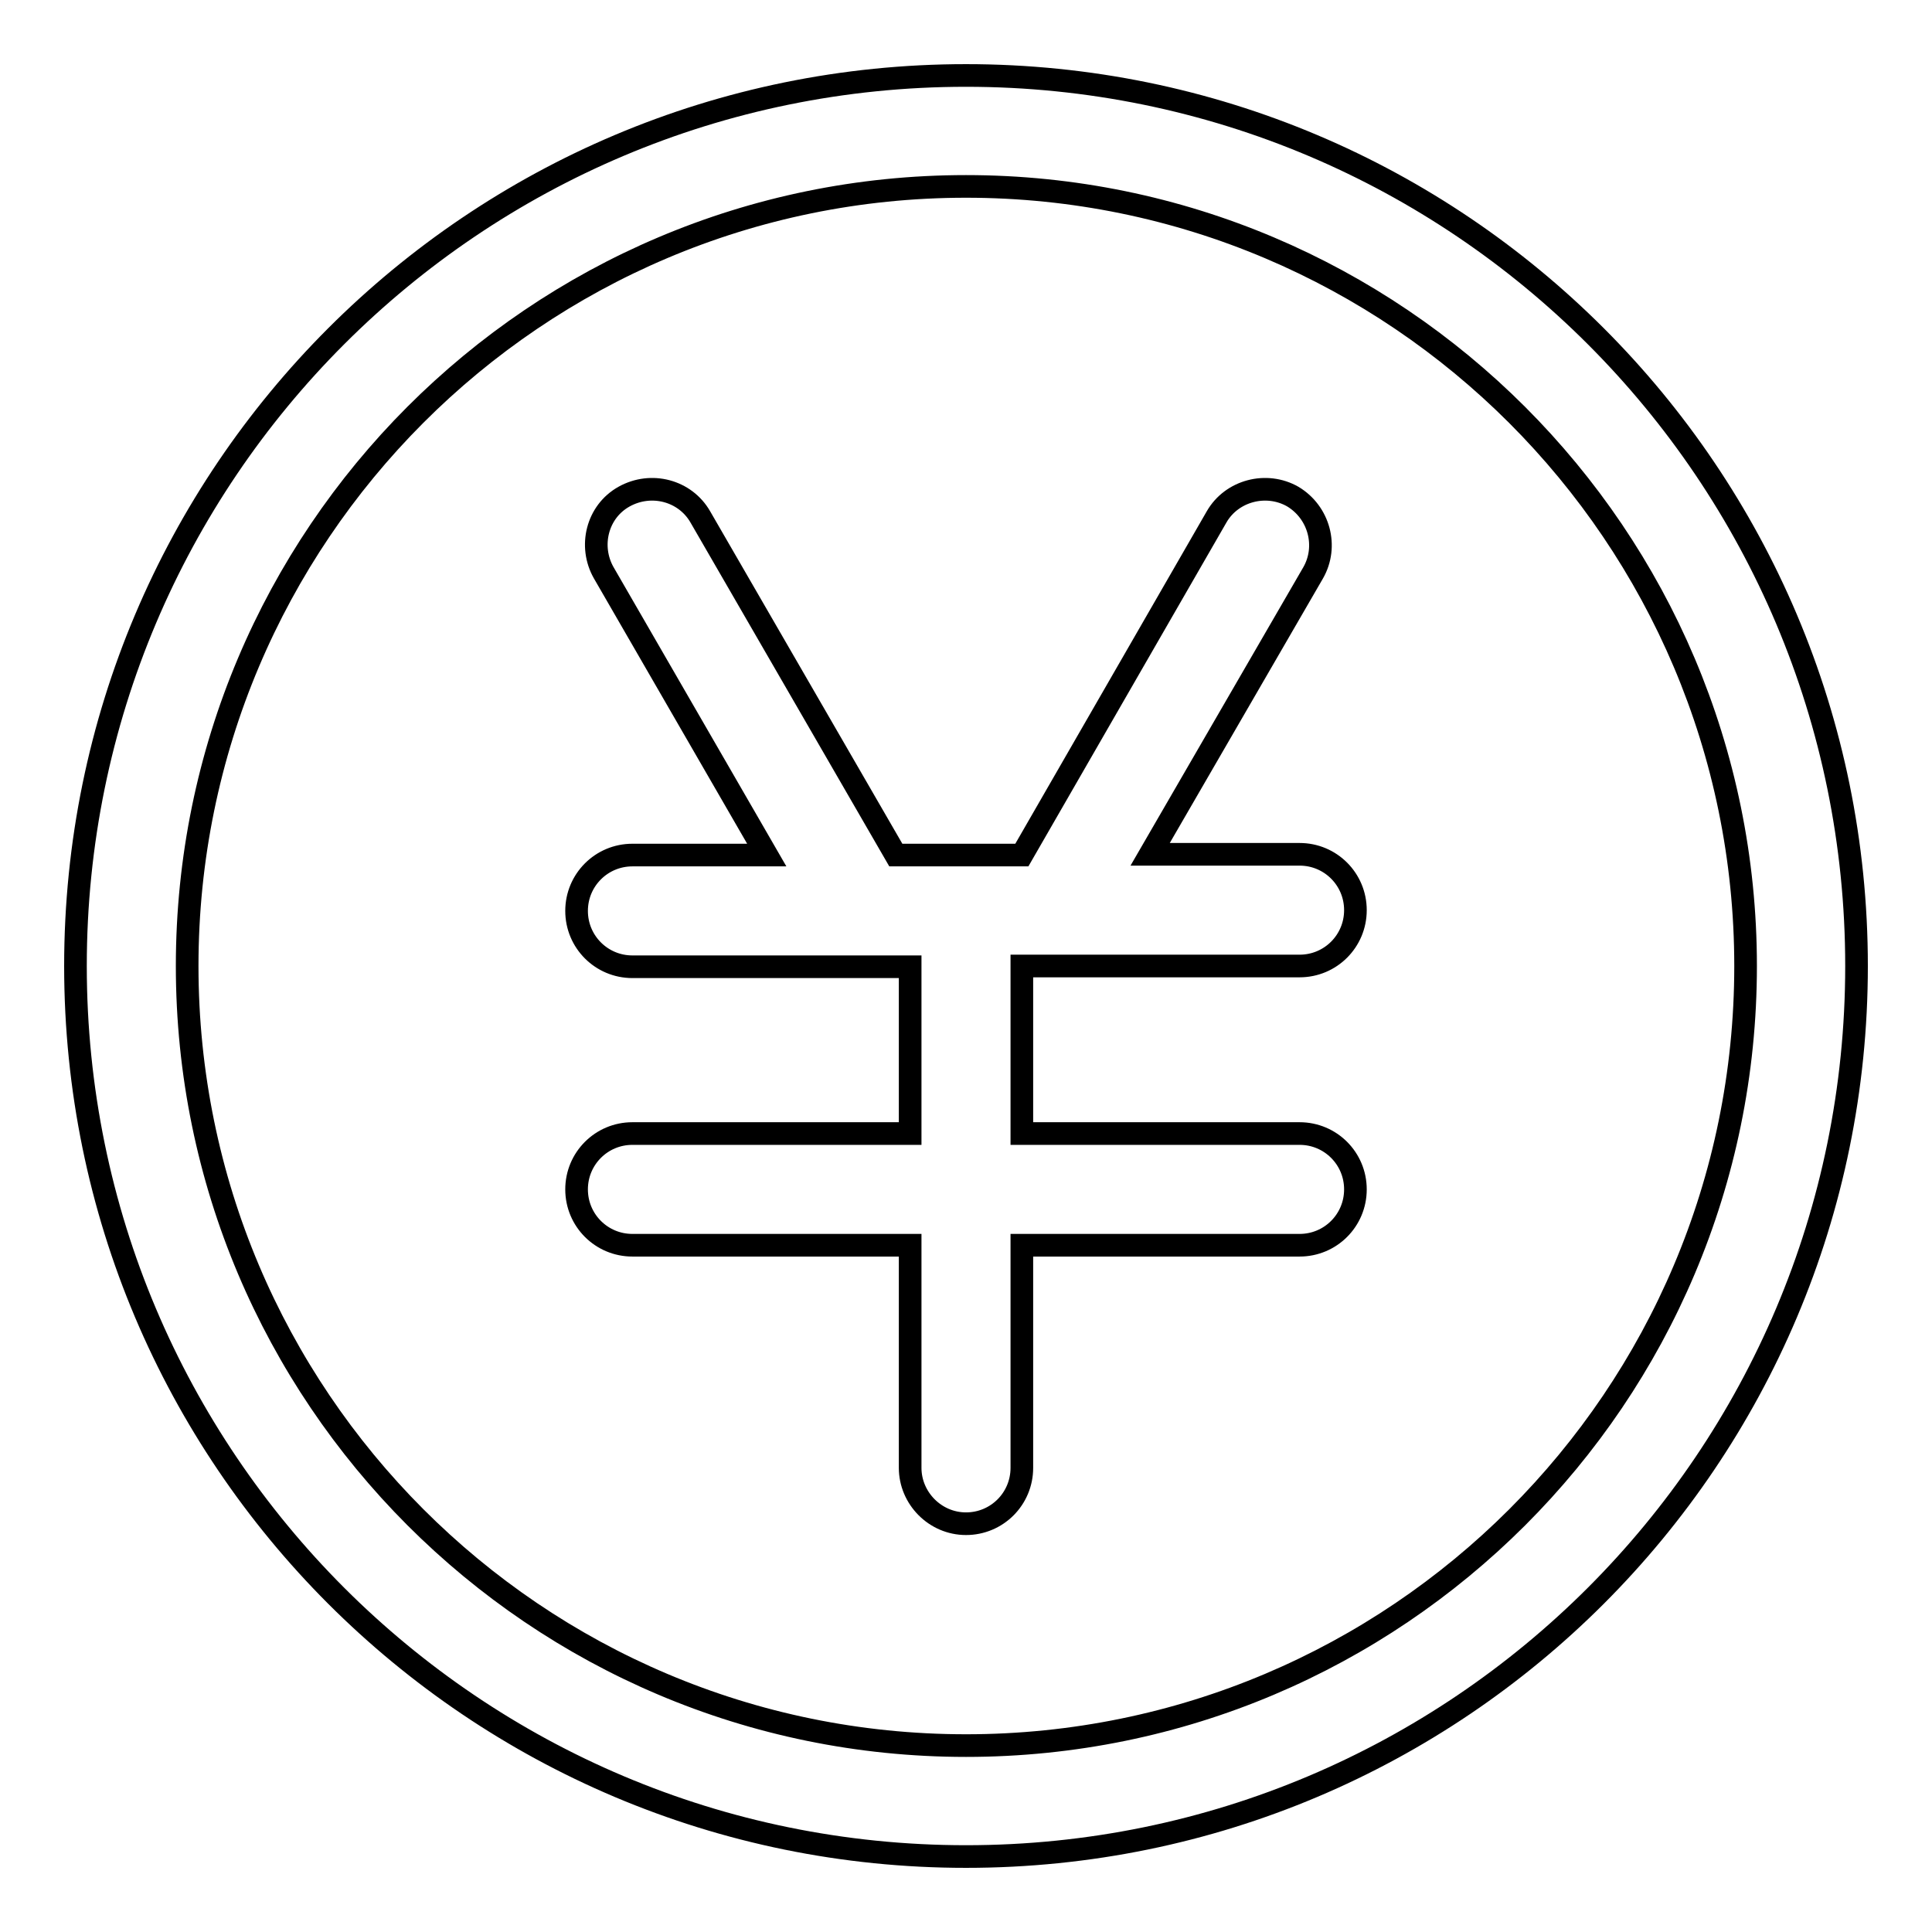 <?xml version="1.0" encoding="utf-8"?>
<!-- Svg Vector Icons : http://www.onlinewebfonts.com/icon -->
<!DOCTYPE svg PUBLIC "-//W3C//DTD SVG 1.1//EN" "http://www.w3.org/Graphics/SVG/1.1/DTD/svg11.dtd">
<svg version="1.1" xmlns="http://www.w3.org/2000/svg" xmlns:xlink="http://www.w3.org/1999/xlink" x="0px" y="0px" viewBox="0 0 256 256" enable-background="new 0 0 256 256" xml:space="preserve">
<g><g><path stroke-width="3" fill-opacity="0" stroke="#000000"  d="M128,231.3L128,231.3c57,0,103.3-46.2,103.3-103.3C231.3,71,185,24.7,128,24.7S24.8,71,24.8,128C24.8,185,71,231.3,128,231.3L128,231.3z M128,246L128,246c-65.2,0-118-52.8-118-118C10,62.8,62.8,10,128,10c65.2,0,118,52.8,118,118C246,193.2,193.2,246,128,246L128,246z"/><path stroke-width="3" fill-opacity="0" stroke="#000000"  d="M135.4,113.3h-16.7l0,0L92.8,68.5c-2-3.5-6.5-4.7-10.1-2.7c-3.6,2-4.7,6.6-2.7,10.1l21.6,37.4H83.8c-4.1,0-7.4,3.3-7.4,7.4c0,4.1,3.3,7.4,7.4,7.4h36.8v22.1H83.8c-4.1,0-7.4,3.3-7.4,7.4c0,4.1,3.3,7.4,7.4,7.4h36.8v29.5c0,4,3.3,7.4,7.4,7.4c4.1,0,7.4-3.3,7.4-7.4v-29.5h36.8c4.1,0,7.4-3.3,7.4-7.4c0-4.1-3.3-7.4-7.4-7.4h-36.8V128h36.8c4.1,0,7.4-3.3,7.4-7.4c0-4.1-3.3-7.4-7.4-7.4h-19.8L174,75.9c2-3.5,0.8-8-2.7-10.1c-3.5-2-8.1-0.8-10.1,2.7L135.4,113.3z"/></g></g>
</svg>